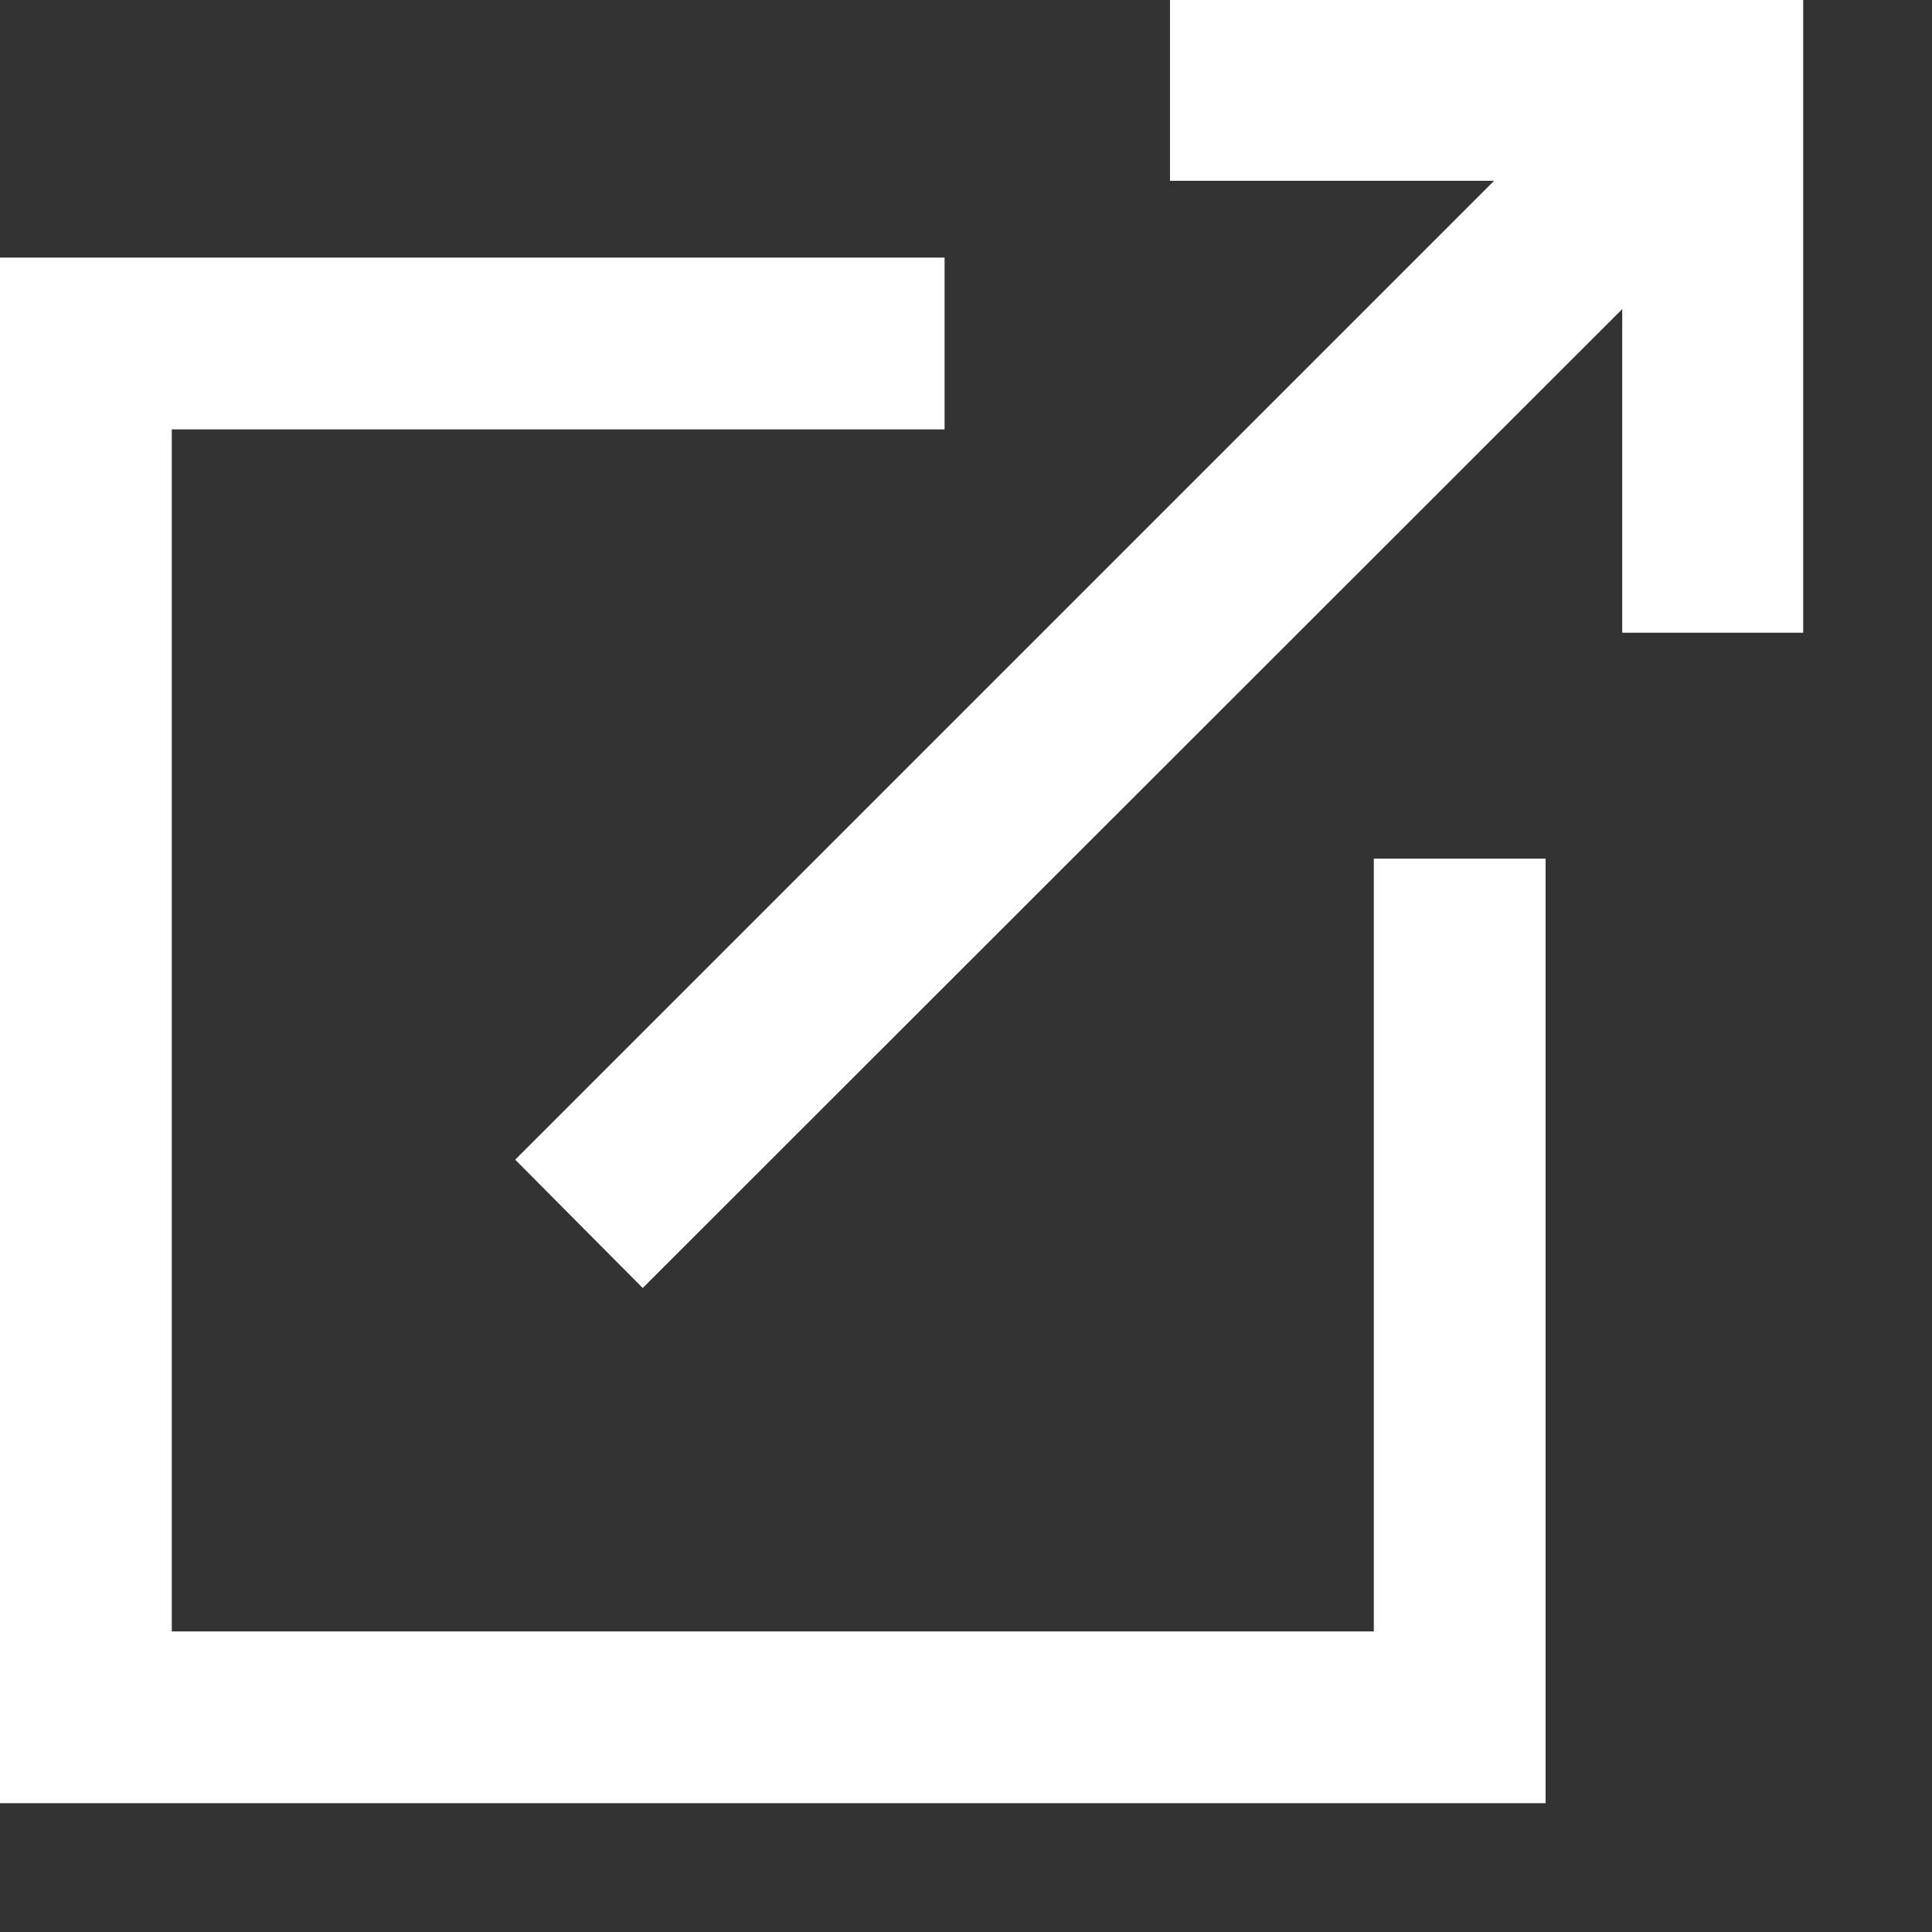 <svg xmlns="http://www.w3.org/2000/svg" width="12" height="12" fill="none"><rect width="100%" height="100%" fill="#333333" stroke="none"/><path fill="#fff" d="M8.533 10.133H1.067V2.667h4.8V1.6H0v9.6h9.6V5.333H8.533z" style="fill:#fff;fill-opacity:1"/><path fill="#fff" d="M7.267 0v1.123H9.28L3.2 7.203 3.992 8l6.084-6.08v2.01H11.2V0z" style="fill:#fff;fill-opacity:1"/></svg>